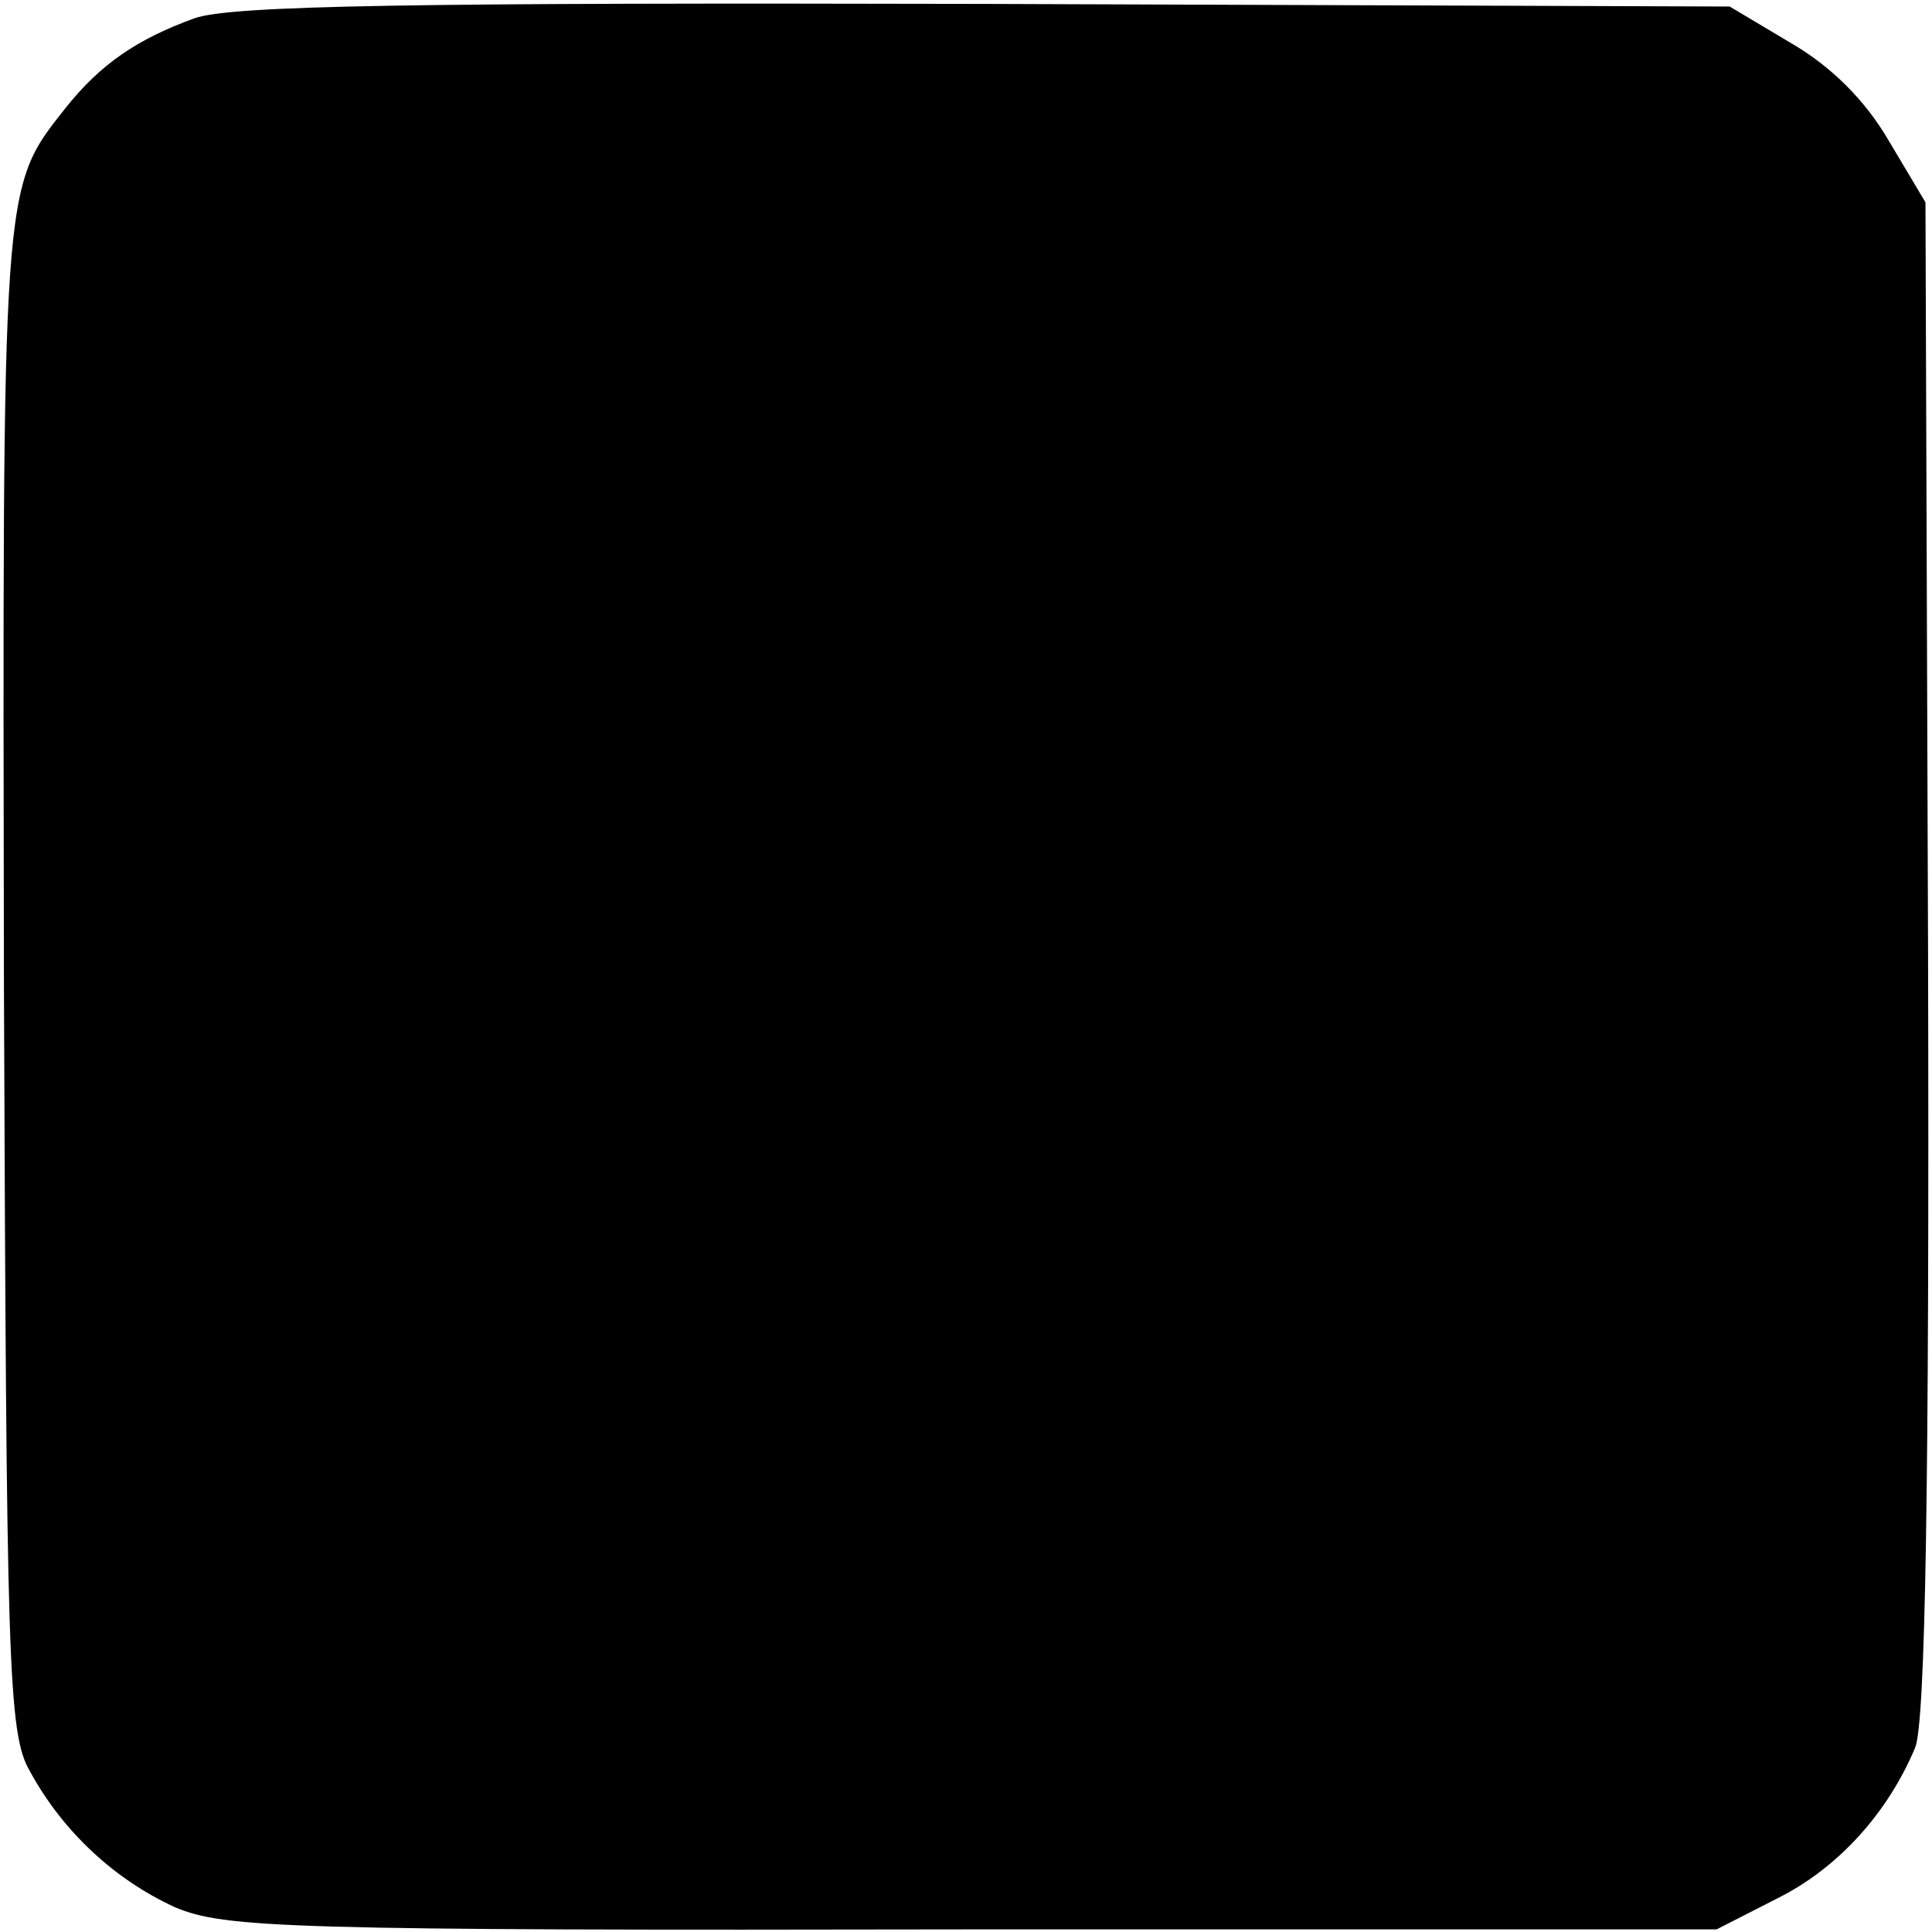 <?xml version="1.0" standalone="no"?>
<!DOCTYPE svg PUBLIC "-//W3C//DTD SVG 20010904//EN"
 "http://www.w3.org/TR/2001/REC-SVG-20010904/DTD/svg10.dtd">
<svg version="1.0" xmlns="http://www.w3.org/2000/svg"
 width="148pt" height="148pt" viewBox="0 0 148 148"
 preserveAspectRatio="xMidYMid meet">
<g transform="translate(0,148) scale(0.1,-0.1)"
fill="#000000" stroke="none">
<path d="M149 1466 c-44 -16 -72 -35 -99 -69 -49 -62 -48 -55 -47 -667 2 -527
3 -578 20 -607 25 -46 65 -83 111 -104 38 -16 84 -18 611 -17 l570 0 47 24
c46 23 84 65 105 115 8 18 11 202 10 605 l-2 579 -28 47 c-18 31 -44 57 -75
75 l-47 28 -570 2 c-435 1 -578 -1 -606 -11z"/>
</g>
</svg>
